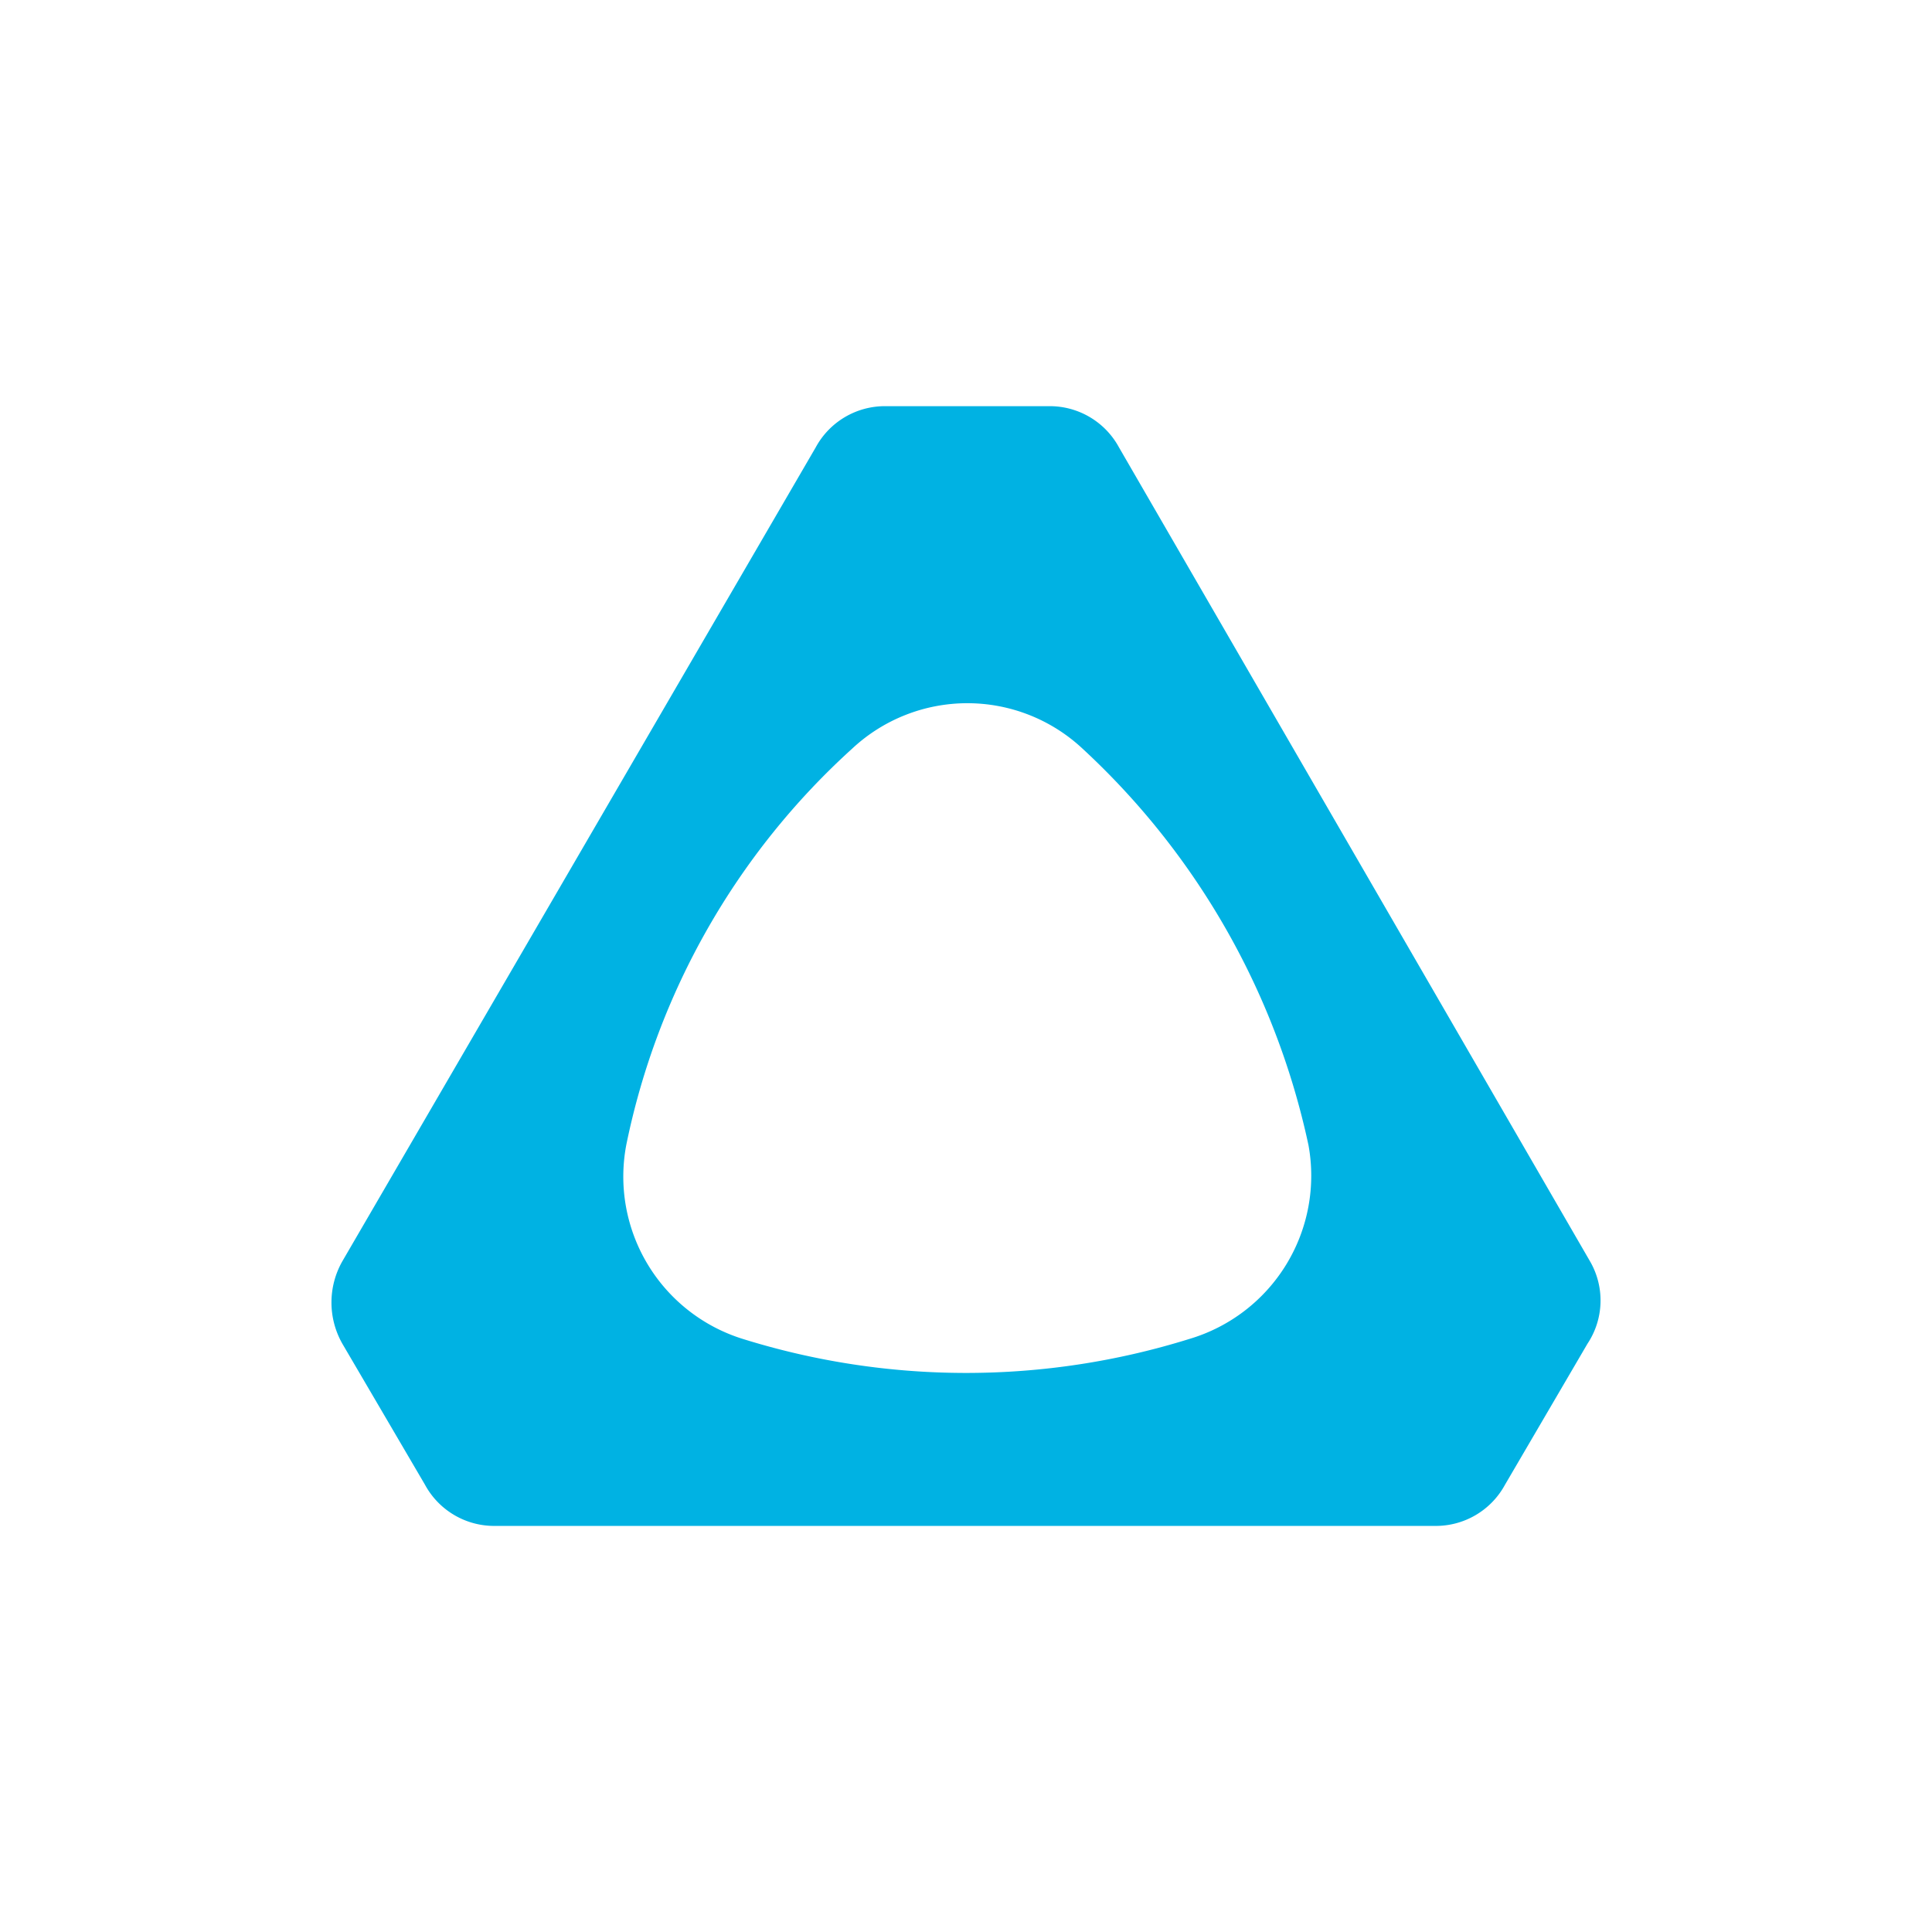 <svg xmlns="http://www.w3.org/2000/svg" xmlns:xlink="http://www.w3.org/1999/xlink" width="68" height="68" viewBox="0 0 68 68">
  <defs>
    <clipPath id="clip-vive">
      <rect width="68" height="68"/>
    </clipPath>
  </defs>
  <g id="vive" clip-path="url(#clip-vive)">
    <path id="vive-2" d="M44.251,33l-2.9,4.958a2.77,2.77,0,0,1-2.477,1.453H5.811a2.77,2.77,0,0,1-2.477-1.453L.429,33a2.937,2.937,0,0,1,0-2.906L17.087,1.453A2.77,2.77,0,0,1,19.564,0h5.723a2.77,2.77,0,0,1,2.477,1.453L44.337,30.09A2.75,2.75,0,0,1,44.251,33Zm-9.823-7.009a26.554,26.554,0,0,0-7.945-13.934,5.938,5.938,0,0,0-8.115,0,25.771,25.771,0,0,0-7.945,13.934,5.983,5.983,0,0,0,4.1,6.839,26.4,26.4,0,0,0,15.718,0A5.992,5.992,0,0,0,34.428,25.987Z" transform="translate(11.622 14.296)" fill="#00b2e3"/>
  </g>
</svg>
